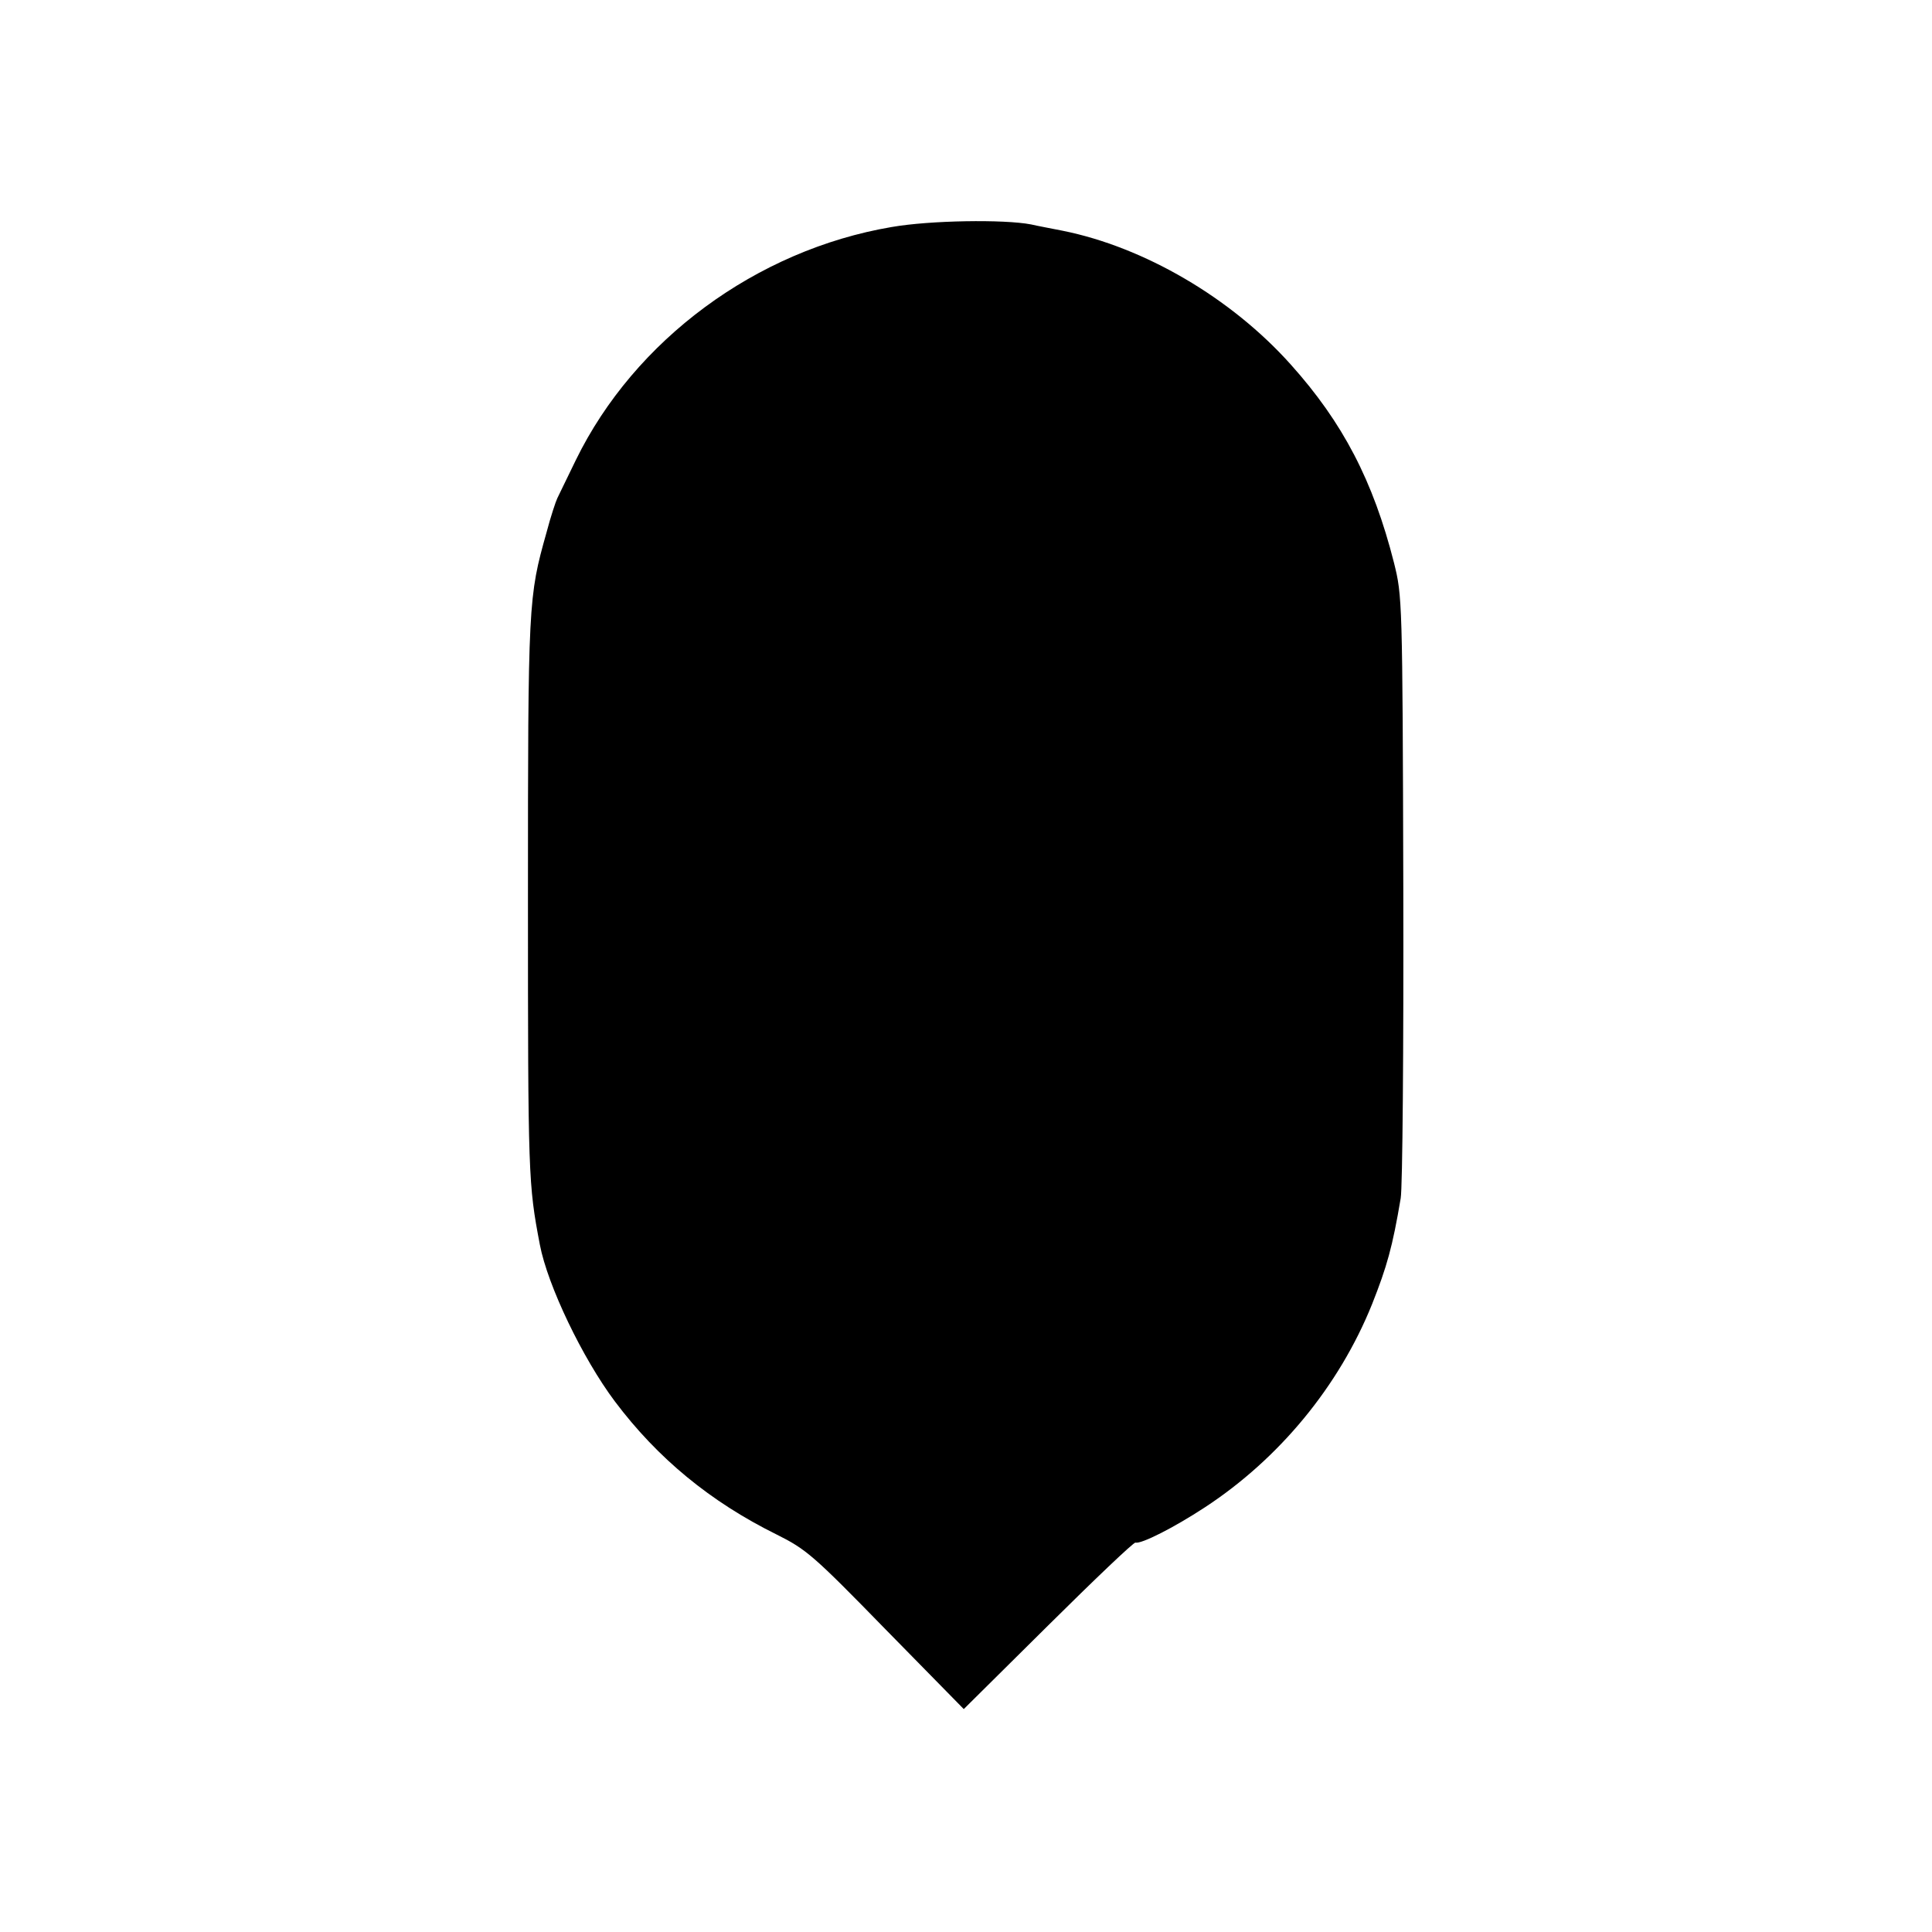 <svg version="1" xmlns="http://www.w3.org/2000/svg" width="693.333" height="693.333" viewBox="0 0 520 520"><path d="M240 61.1c-36.5 6.2-69.2 30.4-85 62.7-2.3 4.8-4.6 9.4-5 10.3-.4.8-1.8 5-2.9 9.2-4.9 17.4-5 18.6-5 98.7 0 74.8.1 76.7 3.2 93 2.1 11 11.5 30.6 20.2 42.2 11.5 15.3 25.7 27 43.5 35.8 8 4 9.8 5.5 29.4 25.6l21 21.4 22.7-22.5c12.5-12.4 23.1-22.5 23.5-22.3 1.6.4 10.3-4 18.7-9.5 20-13.1 36.1-32.6 45-54.7 4-10.1 5.5-15.4 7.7-28.5.5-2.8.8-40.3.7-83.5-.2-77.9-.3-78.6-2.5-87.5-5.6-22.1-13.8-37.8-27.8-53.4-16.1-18-39.5-31.6-61.4-36-3-.6-6.8-1.3-8.5-1.7-7.3-1.4-27.2-1.1-37.5.7z"/></svg>